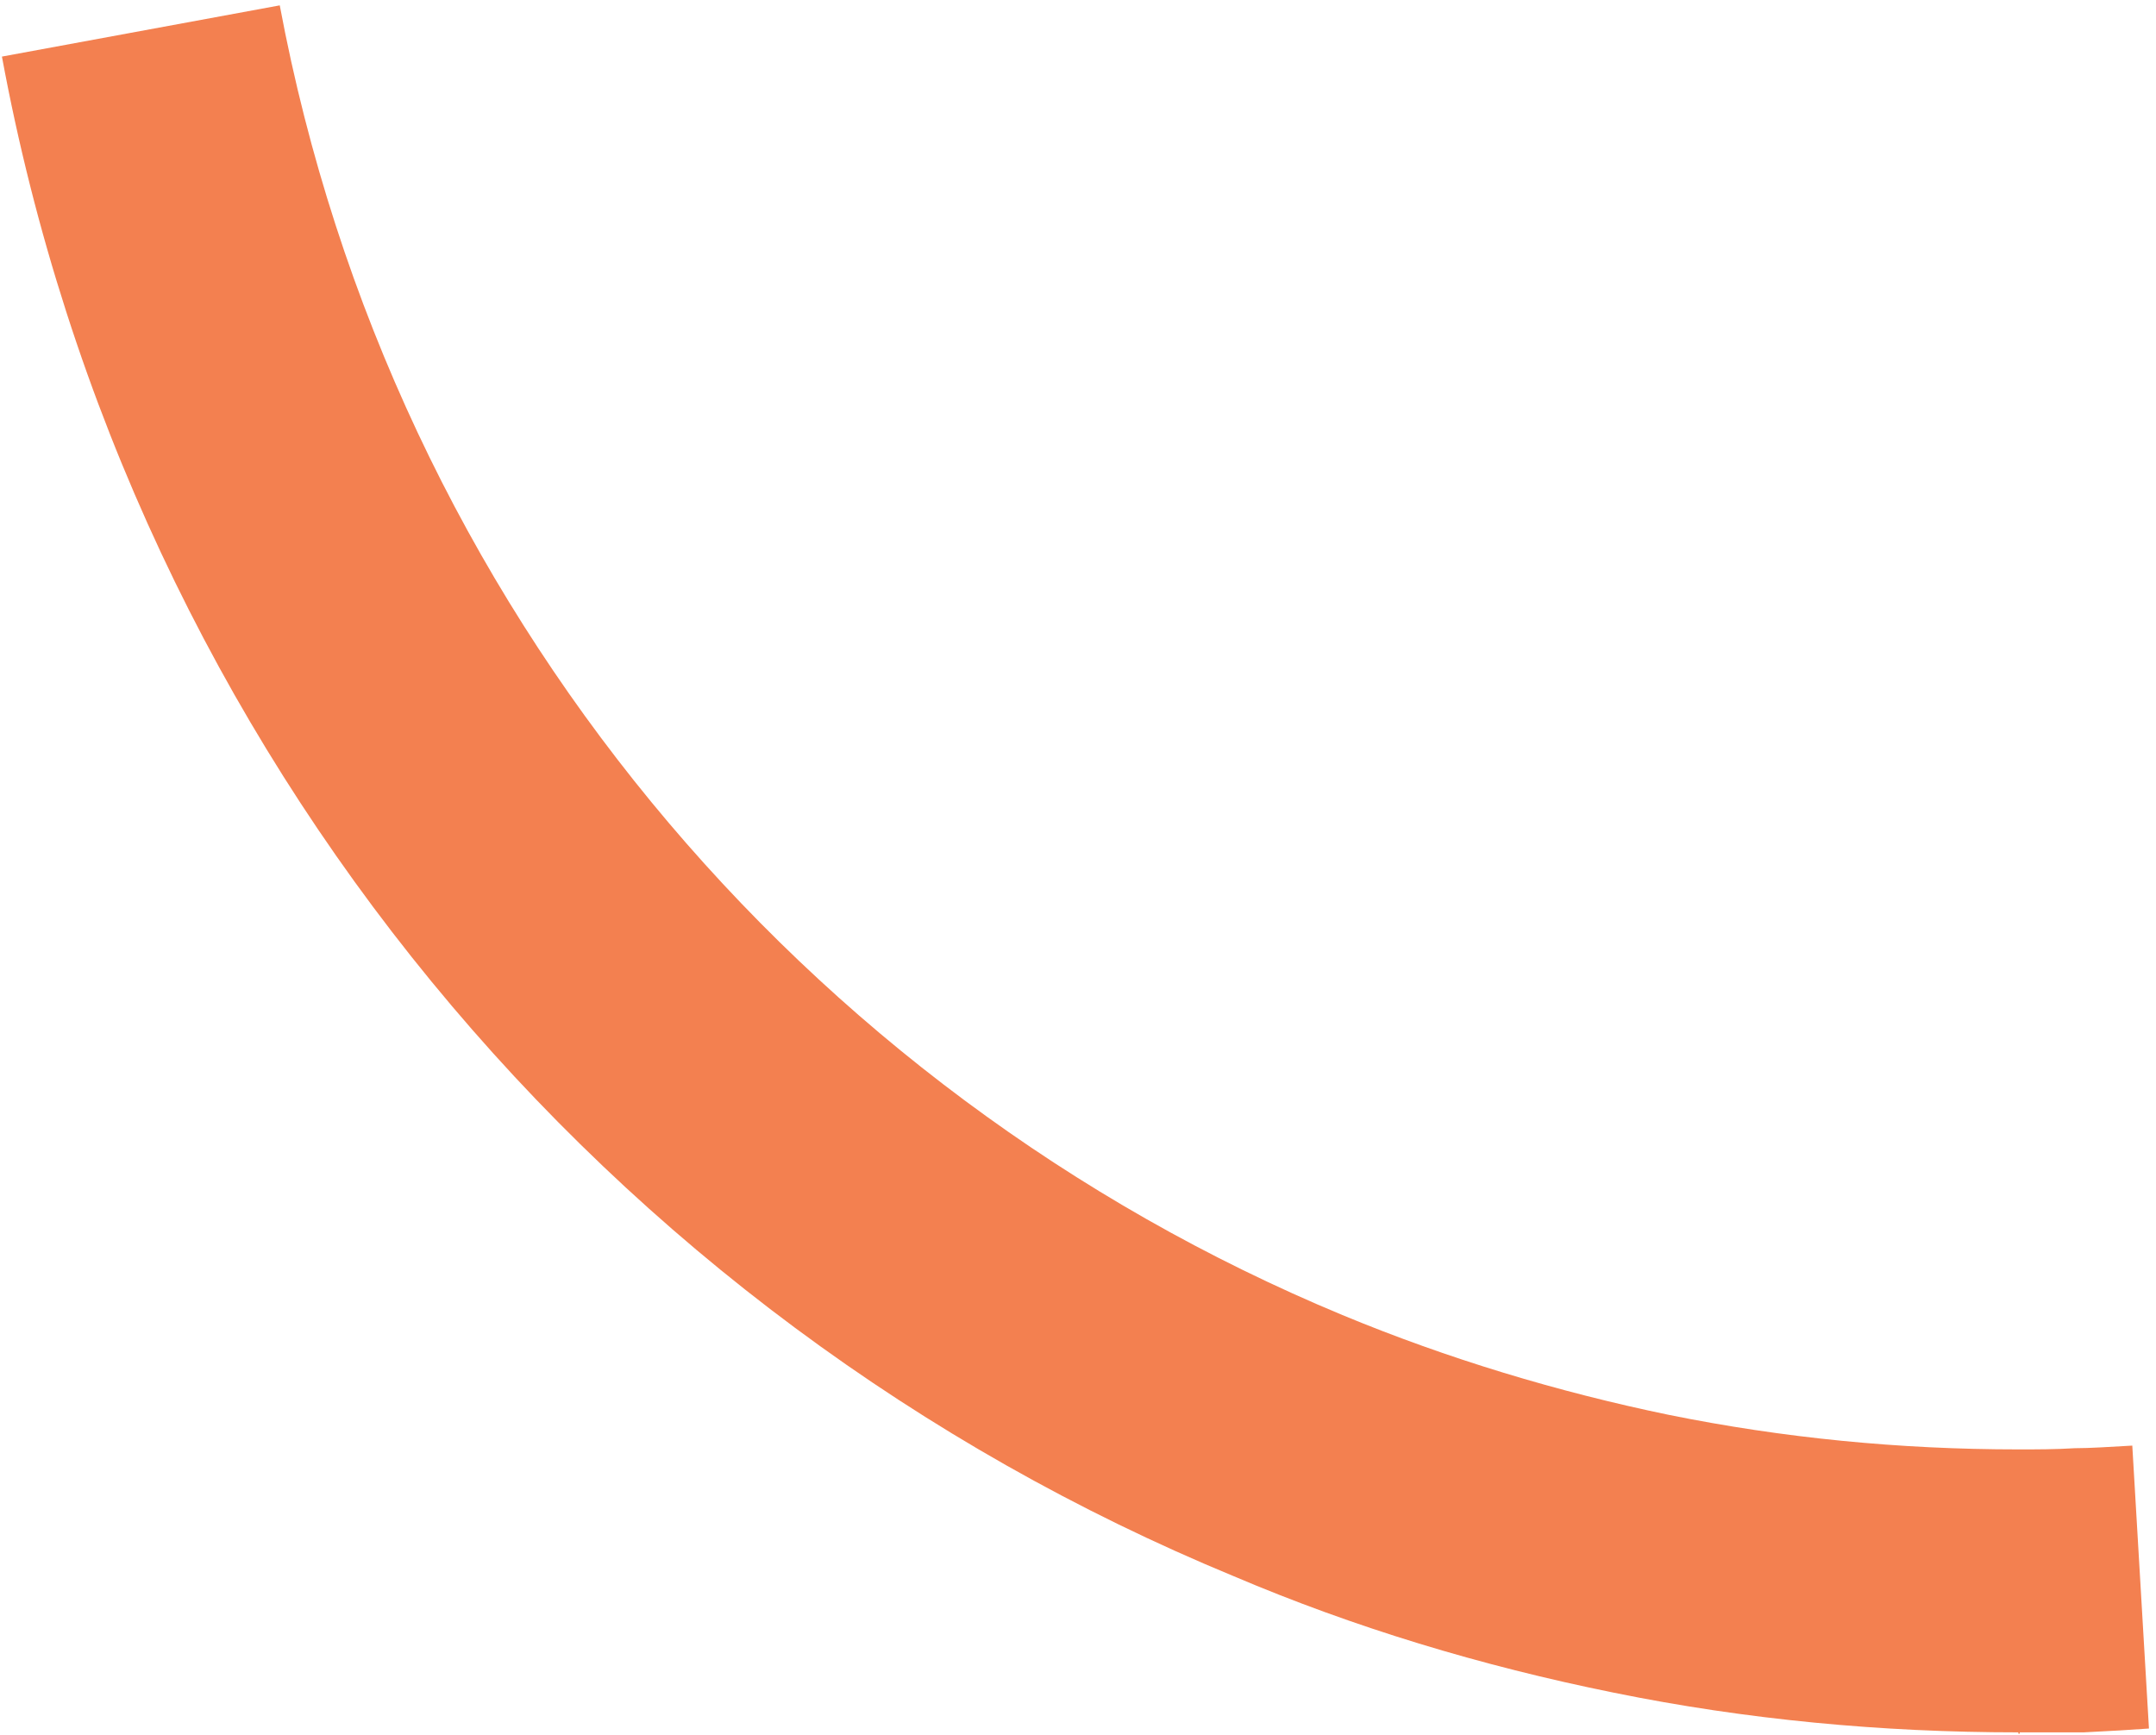 <?xml version="1.0" encoding="UTF-8"?> <svg xmlns="http://www.w3.org/2000/svg" width="256" height="206" viewBox="0 0 256 206" fill="none"> <path d="M255.164 205.261C253.038 205.416 250.607 205.558 247.411 205.715C245.143 205.715 242.545 205.715 239.822 205.715V205.87H239.657V205.715C223.387 205.715 207.285 204.199 191.615 201.003C175.821 197.806 160.768 193.249 146.481 187.167C72.127 156.465 15.589 89.722 0.229 6.719L33.218 0.637C46.601 72.092 95.385 129.557 159.388 156.157C171.863 161.332 184.934 165.279 198.151 168.012C211.697 170.755 225.513 172.115 239.657 172.115H239.822C241.78 172.115 244.069 172.115 246.358 171.972C248.176 171.972 250.464 171.817 253.185 171.664L255.164 205.261Z" fill="#F38050"></path> </svg> 
